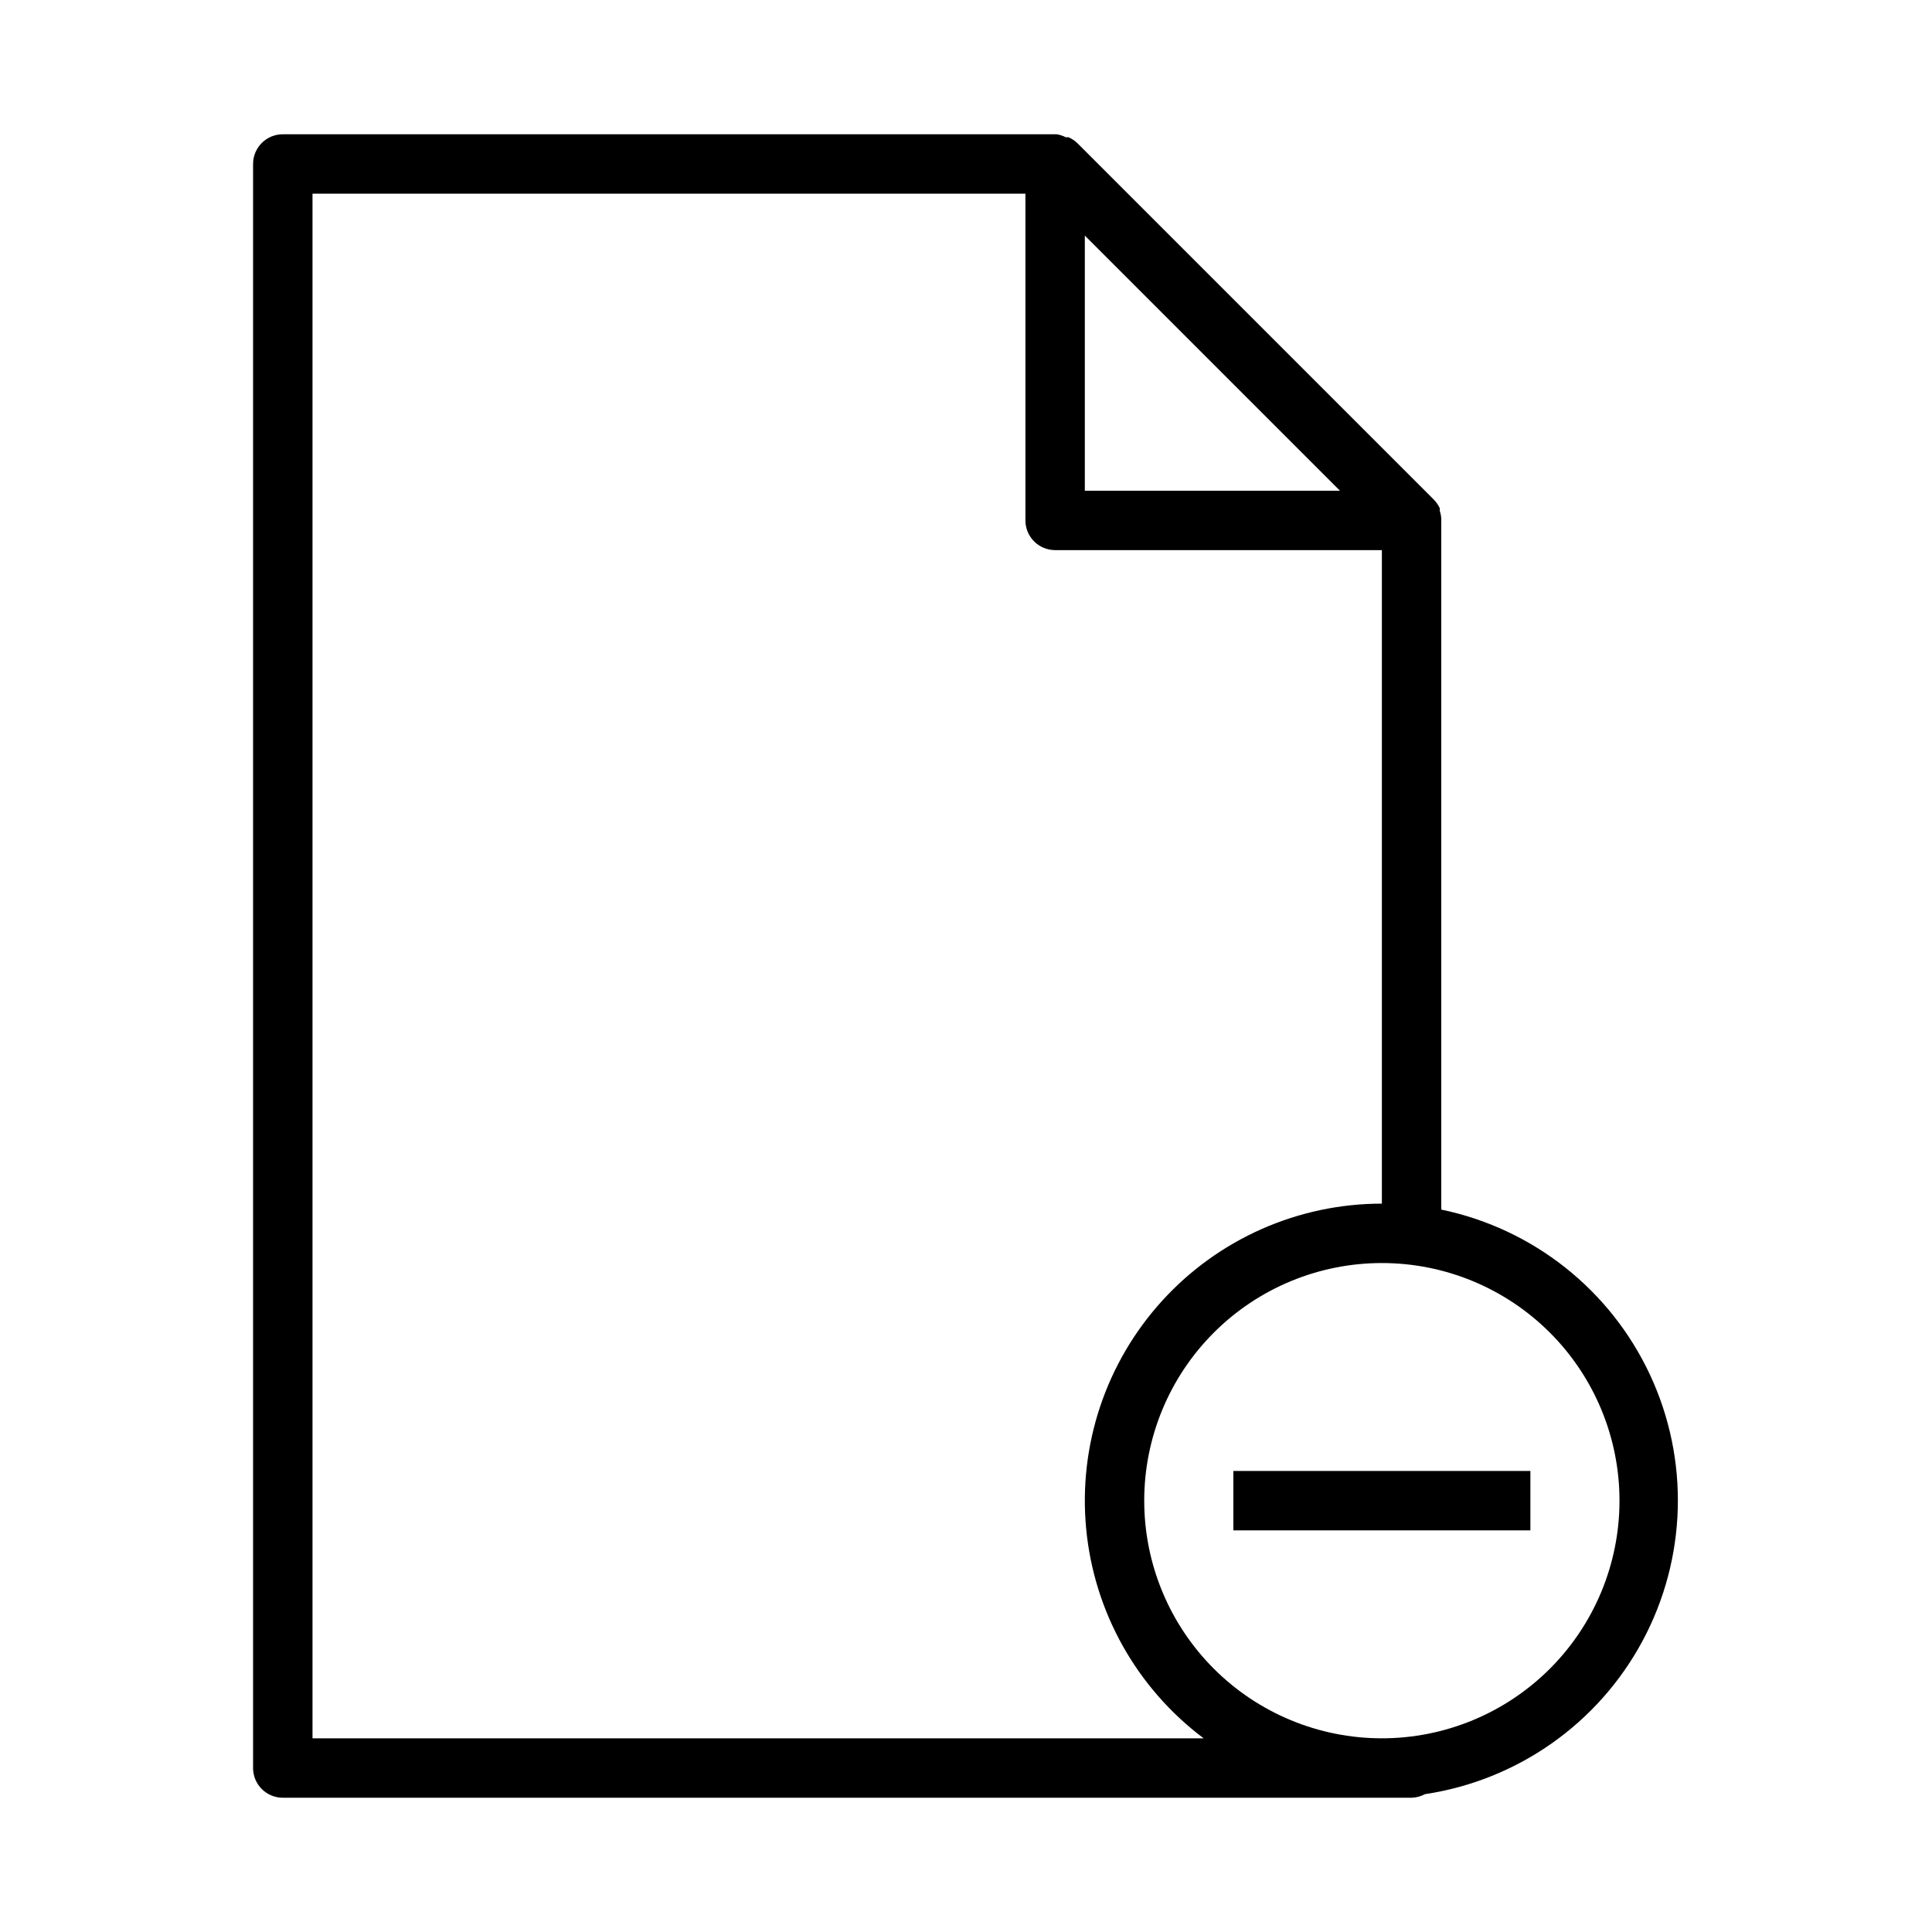 <?xml version="1.0" encoding="UTF-8"?>
<!-- Uploaded to: SVG Repo, www.svgrepo.com, Generator: SVG Repo Mixer Tools -->
<svg fill="#000000" width="800px" height="800px" version="1.1" viewBox="144 144 512 512" xmlns="http://www.w3.org/2000/svg">
 <g>
  <path d="m525.95 464.55v-182.63-0.473c-0.039-0.695-0.172-1.383-0.391-2.047v-0.707c-0.387-0.848-0.922-1.621-1.574-2.285l-94.465-94.465v0.004c-0.688-0.664-1.488-1.199-2.363-1.578h-0.707c-0.766-0.391-1.59-0.656-2.441-0.785h-205.07c-4.348 0-7.871 3.523-7.871 7.871v425.09c0 2.09 0.828 4.09 2.305 5.566s3.481 2.305 5.566 2.305h299.14c1.238-0.031 2.453-0.355 3.543-0.945 24.555-3.684 45.934-18.742 57.676-40.621s12.473-48.016 1.969-70.52c-10.5-22.5-31.004-38.727-55.316-43.777zm-26.844-190.5h-67.617v-67.621zm-272.29 330.62v-409.35h188.93v86.594c0 2.09 0.828 4.09 2.305 5.566s3.481 2.305 5.566 2.305h86.594v173.19c-22.172 0-43.316 9.348-58.234 25.75-14.918 16.398-22.227 38.332-20.133 60.402 2.094 22.074 13.398 42.238 31.137 55.543zm283.39 0c-16.703 0-32.723-6.637-44.531-18.445-11.809-11.812-18.445-27.828-18.445-44.531 0-16.703 6.637-32.723 18.445-44.531 11.809-11.809 27.828-18.445 44.531-18.445s32.719 6.637 44.531 18.445c11.809 11.809 18.445 27.828 18.445 44.531 0 16.703-6.637 32.719-18.445 44.531-11.812 11.809-27.828 18.445-44.531 18.445z"/>
  <path d="m470.85 533.82h78.719v15.742h-78.719z"/>
 </g>
</svg>